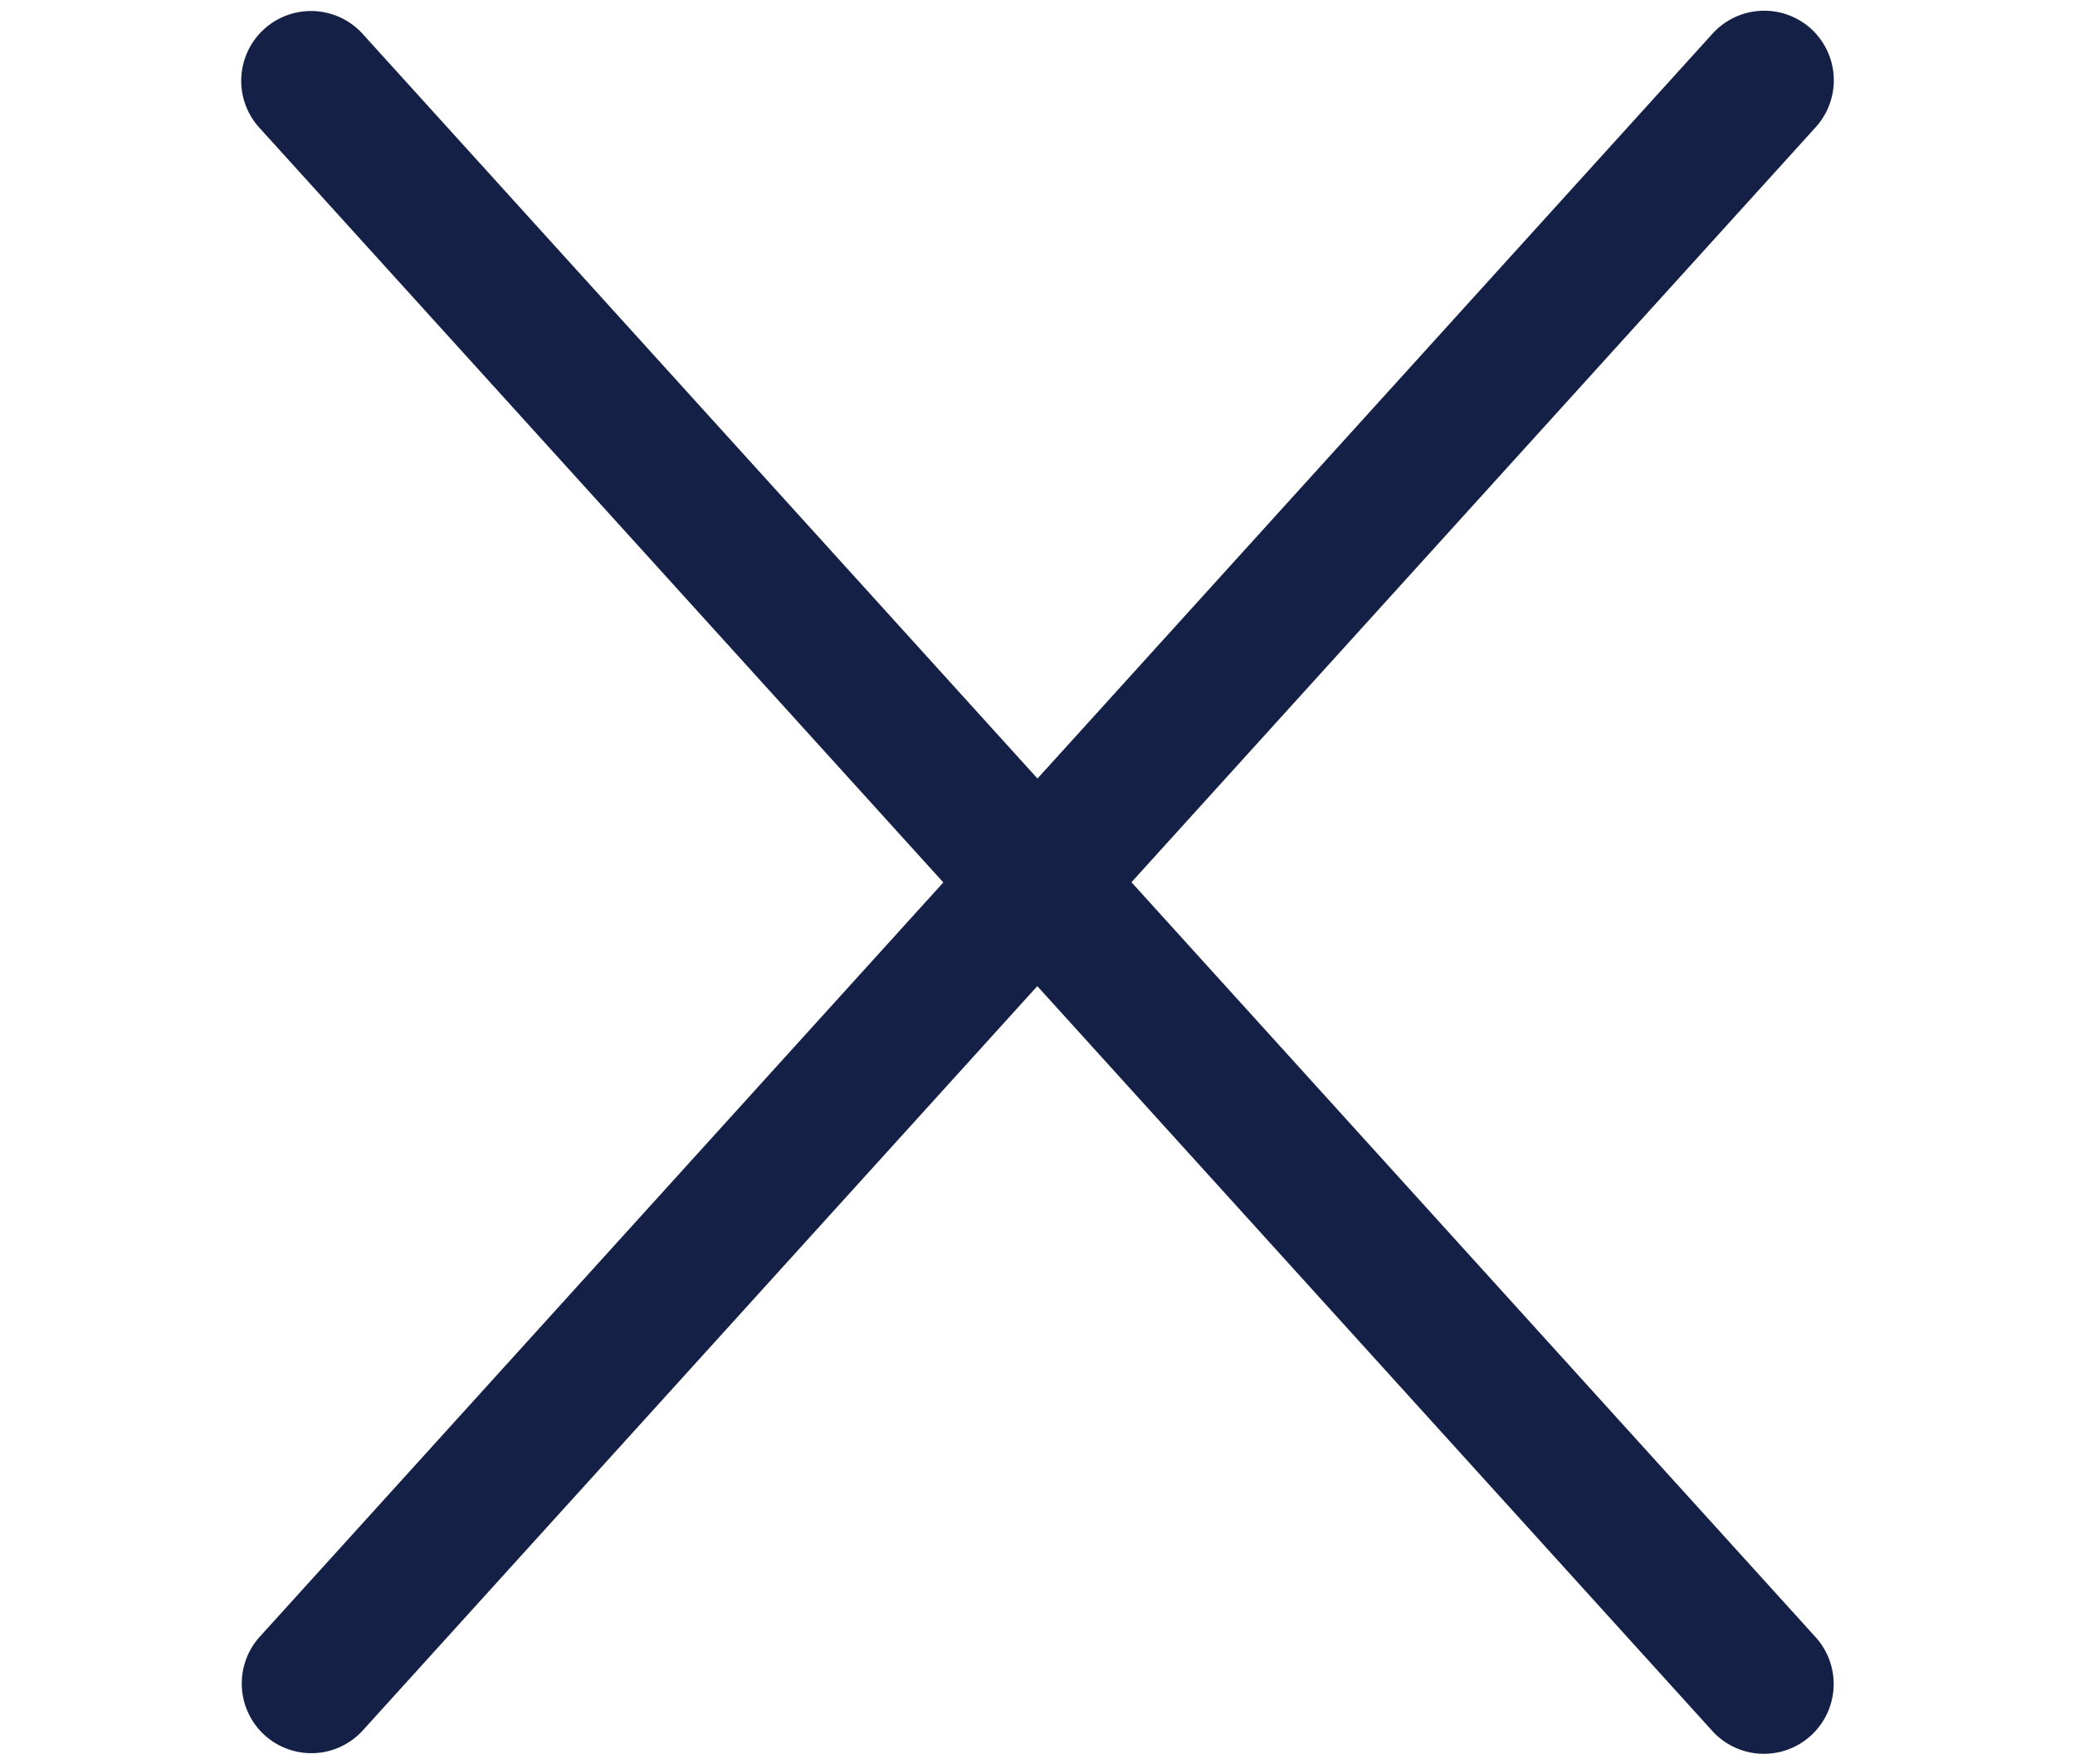 <svg xmlns="http://www.w3.org/2000/svg" width="29.744" height="25.283" viewBox="0 0 29.744 25.283">
  <g id="グループ_5976" data-name="グループ 5976" transform="translate(1.159 -75.859)">
    <g id="グループ_6020" data-name="グループ 6020">
      <g id="グループ_6022" data-name="グループ 6022" transform="translate(0 77.017)">
        <g id="グループ_6021" data-name="グループ 6021">
          <path id="線_24" data-name="線 24" d="M24.5,20a1,1,0,0,1-.612-.21L-.613.79A1,1,0,0,1-.79-.613,1,1,0,0,1,.613-.79l24.5,19A1,1,0,0,1,24.5,20Z" transform="matrix(0.985, 0.174, -0.174, 0.985, 3.299, 0)" fill="#142046"/>
        </g>
        <path id="線_28" data-name="線 28" d="M0,20a1,1,0,0,1-.791-.387,1,1,0,0,1,.177-1.4l24.5-19a1,1,0,0,1,1.4.177,1,1,0,0,1-.177,1.4l-24.5,19A1,1,0,0,1,0,20Z" transform="matrix(0.985, -0.174, 0.174, 0.985, 0, 4.254)" fill="#142046"/>
      </g>
    </g>
  </g>
</svg>
